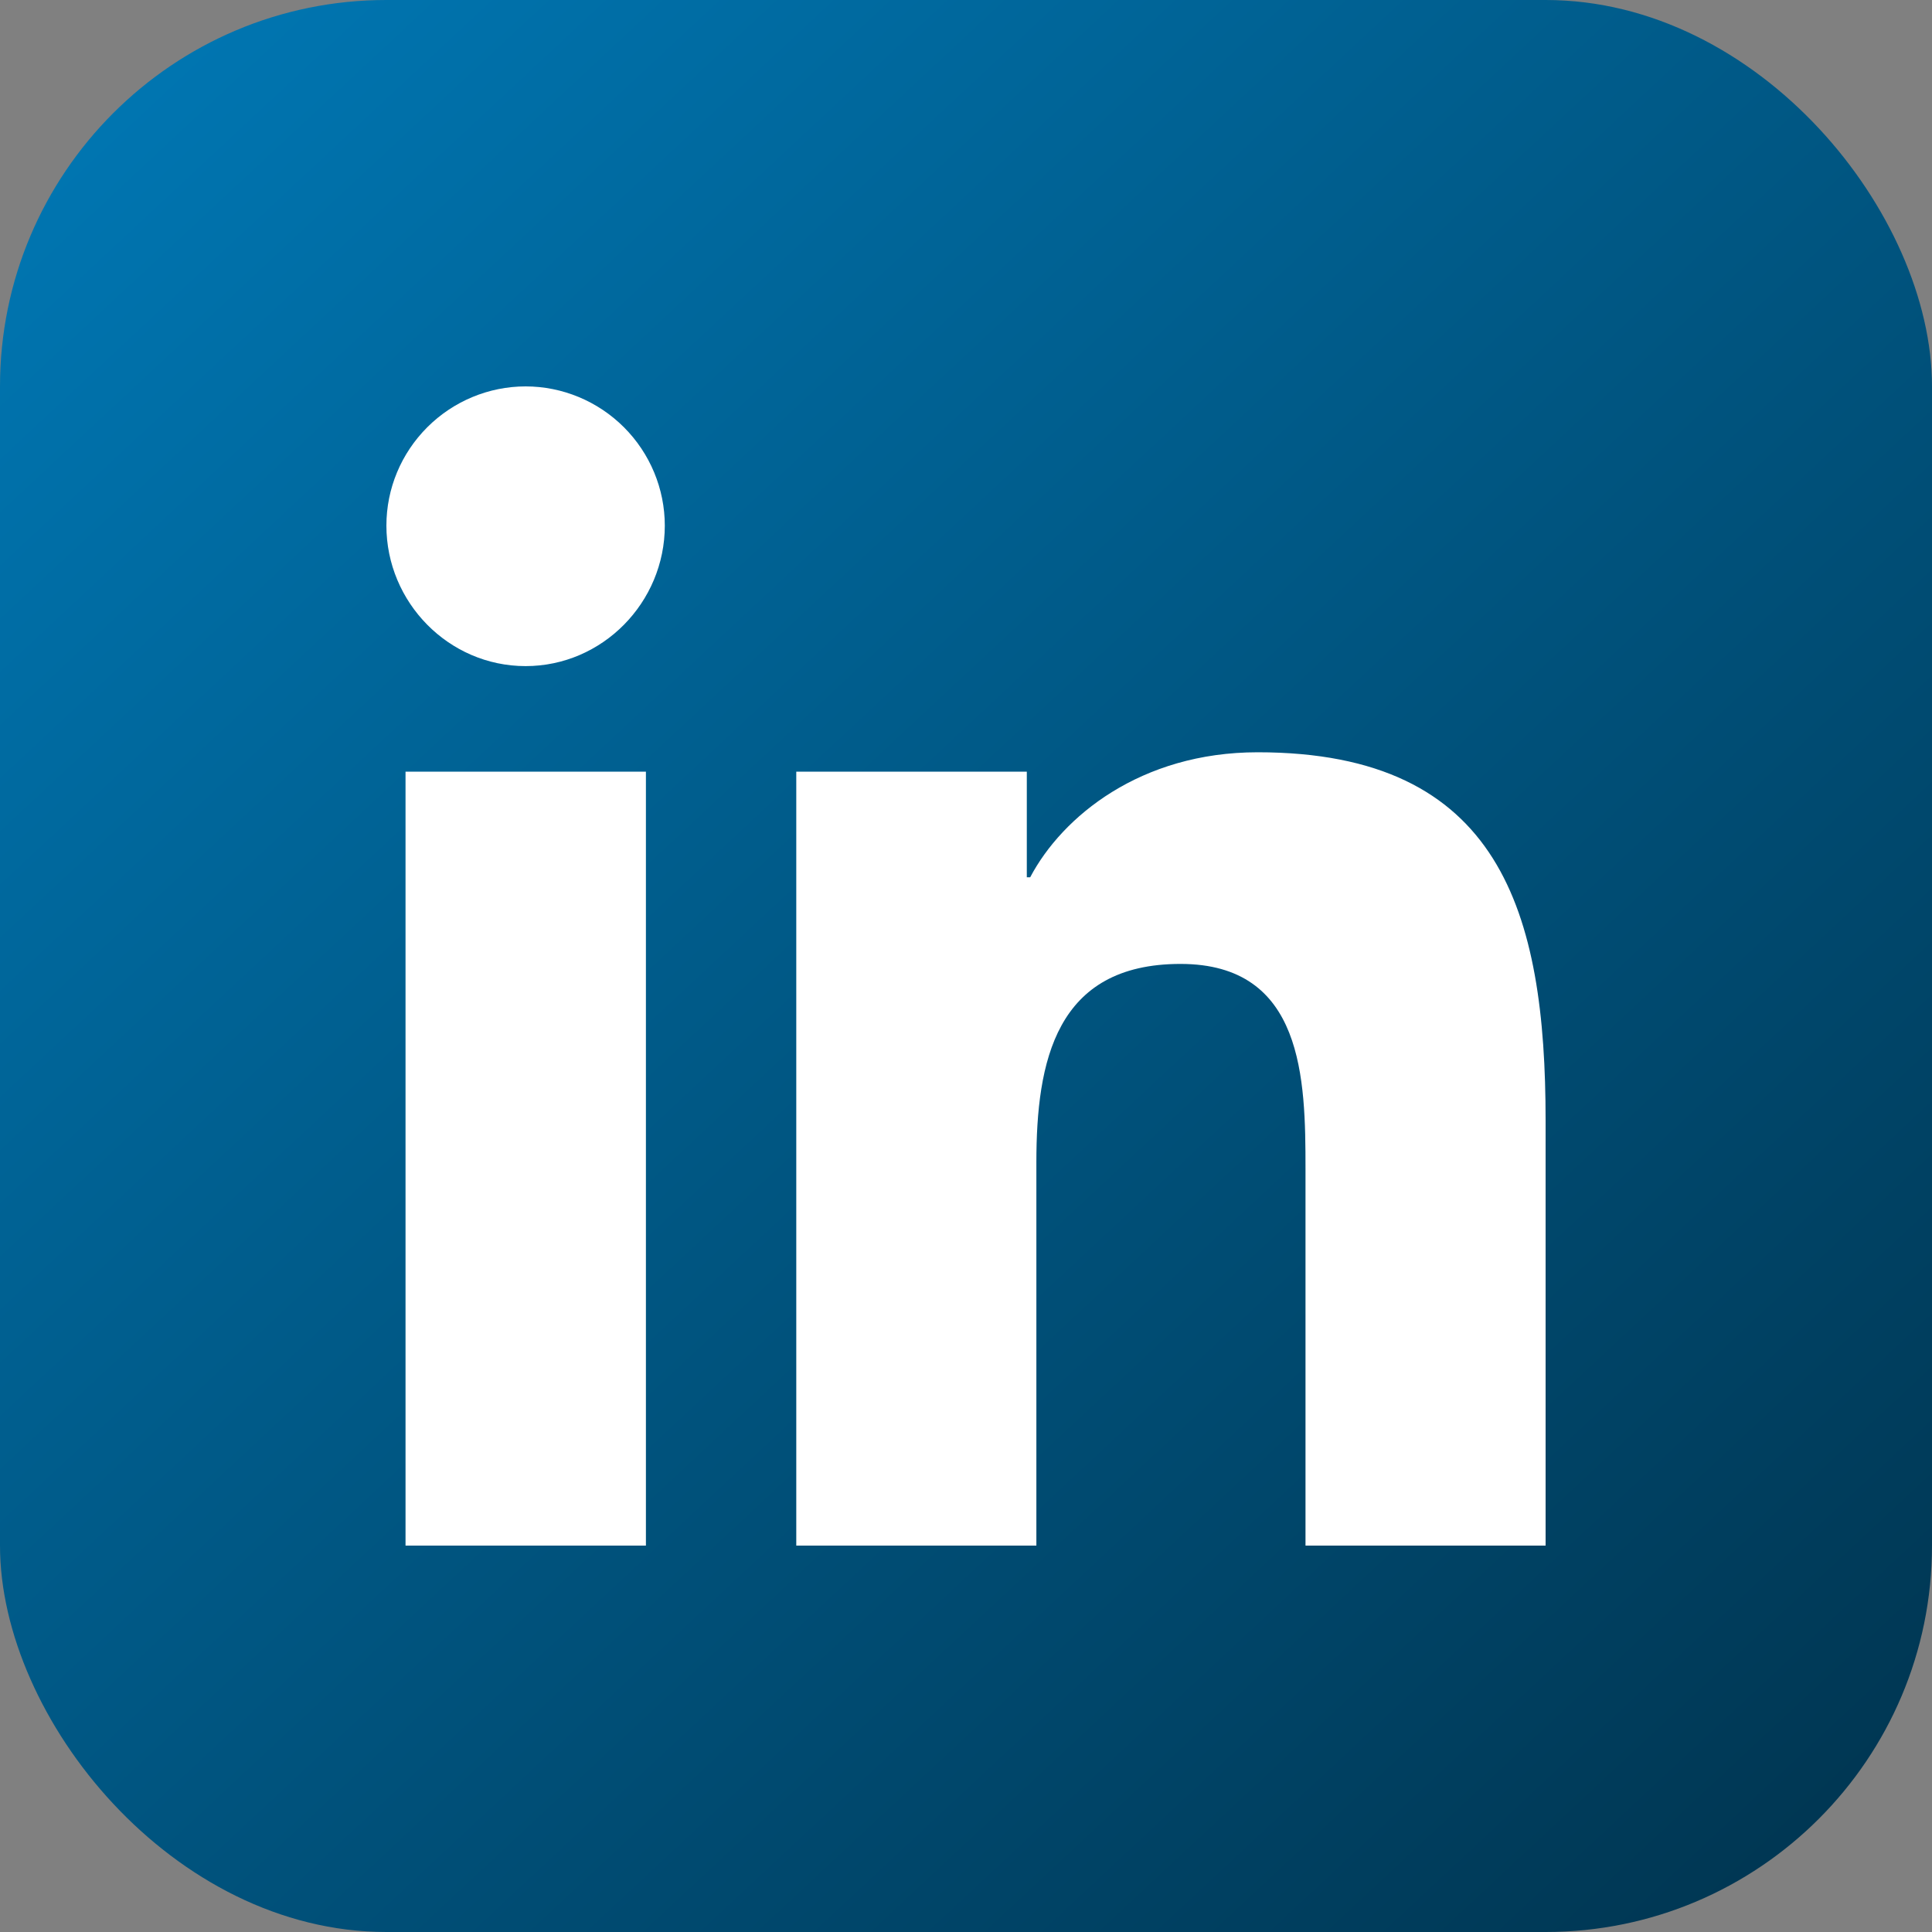 <svg width="40" height="40" viewBox="0 0 40 40" fill="none" xmlns="http://www.w3.org/2000/svg">
<rect x="0" y="0" width="40" height="40" fill="#808080" stroke="none"/>
<rect width="40" height="40" rx="8" fill="url(#paint0_linear_416_382)"/>
<g clip-path="url(#clip0_416_382)">
<path d="M13.373 32H8.396V15.977H13.373V32ZM10.882 13.791C9.291 13.791 8 12.473 8 10.882C8 10.116 8.305 9.387 8.846 8.846C9.387 8.305 10.121 8 10.882 8C11.643 8 12.377 8.305 12.918 8.846C13.459 9.387 13.764 10.121 13.764 10.882C13.764 12.473 12.473 13.791 10.882 13.791ZM31.995 32H27.029V24.2C27.029 22.341 26.991 19.957 24.441 19.957C21.854 19.957 21.457 21.977 21.457 24.066V32H16.486V15.977H21.259V18.163H21.329C21.993 16.904 23.616 15.575 26.038 15.575C31.073 15.575 32 18.891 32 23.198V32H31.995Z" fill="white"/>
</g>
<defs>
<linearGradient id="paint0_linear_416_382" x1="1.331" y1="-5.23639e-07" x2="38.669" y2="40" gradientUnits="userSpaceOnUse">
<stop stop-color="#0078B5"/>
<stop offset="1" stop-color="#00344F"/>
</linearGradient>
<clipPath id="clip0_416_382">
<rect width="24" height="24" fill="white" transform="translate(8 8)"/>
</clipPath>
</defs>
</svg>
